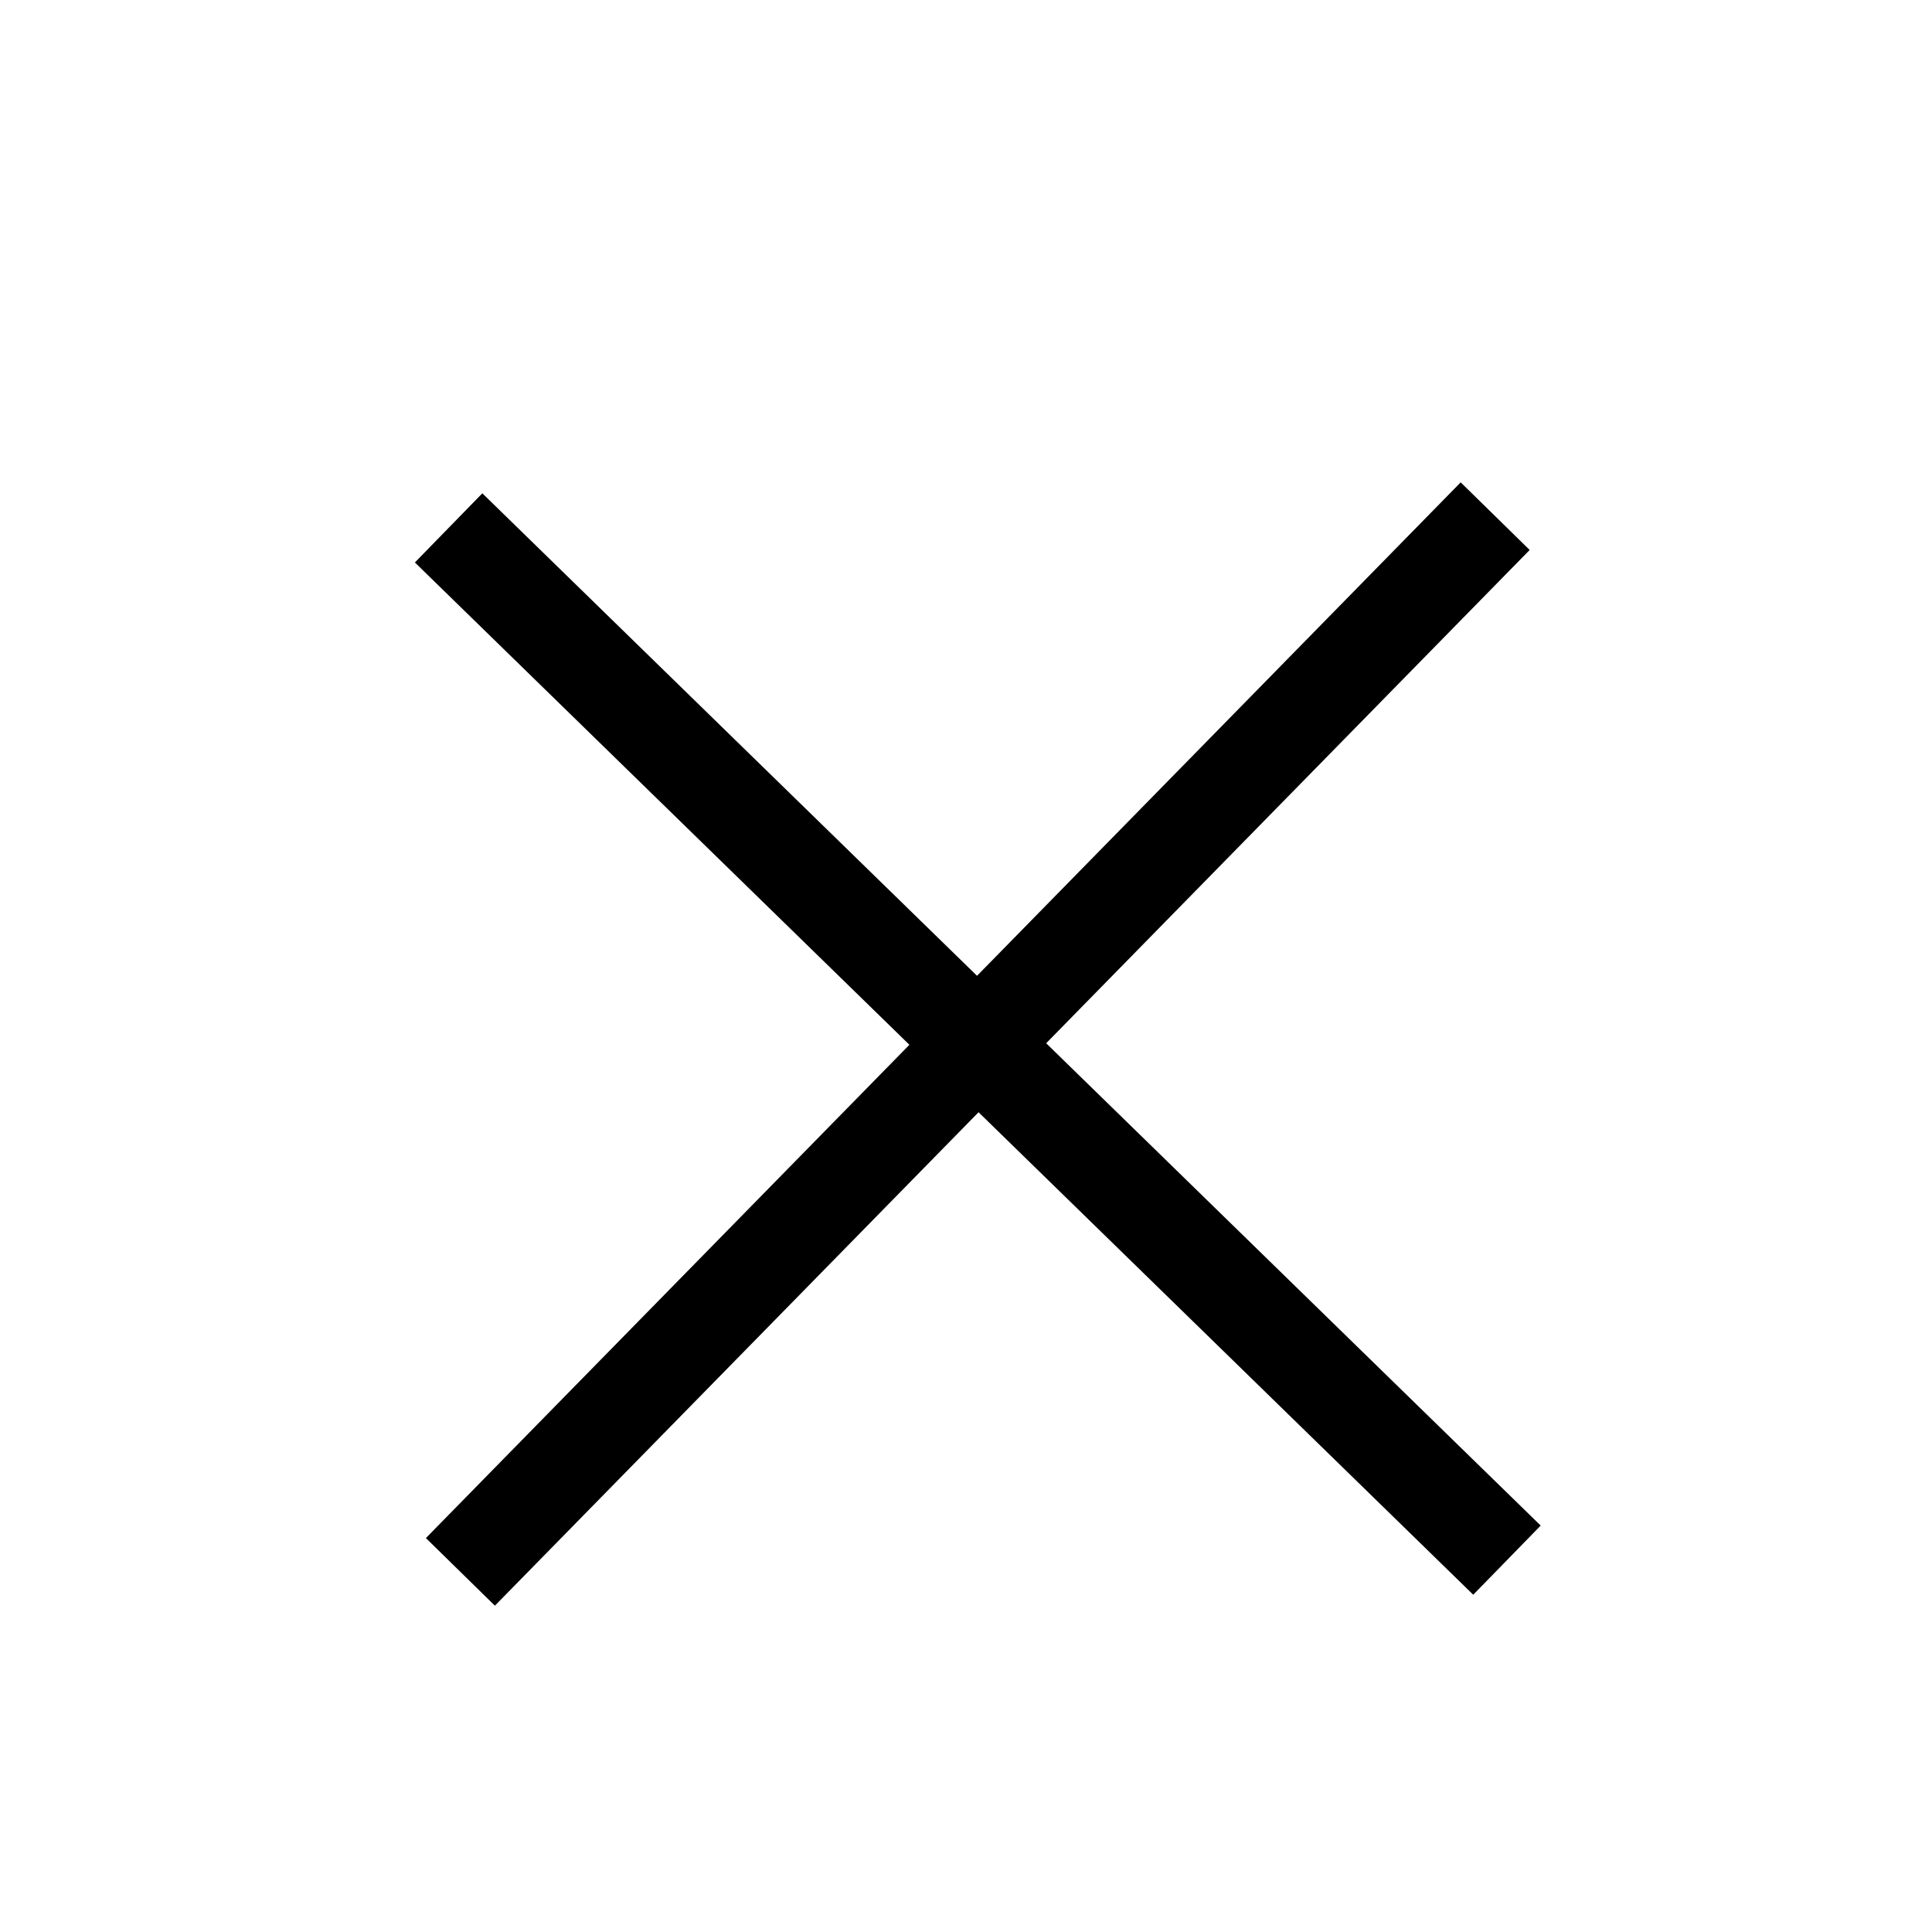 <svg width="30" height="30" viewBox="0 0 30 30" fill="none" xmlns="http://www.w3.org/2000/svg">
<path d="M6.966 8.197L23.4 24.226" stroke="black" stroke-width="1.5"/>
<path d="M7.149 24.408L23.217 8.015" stroke="black" stroke-width="1.5"/>
</svg>
